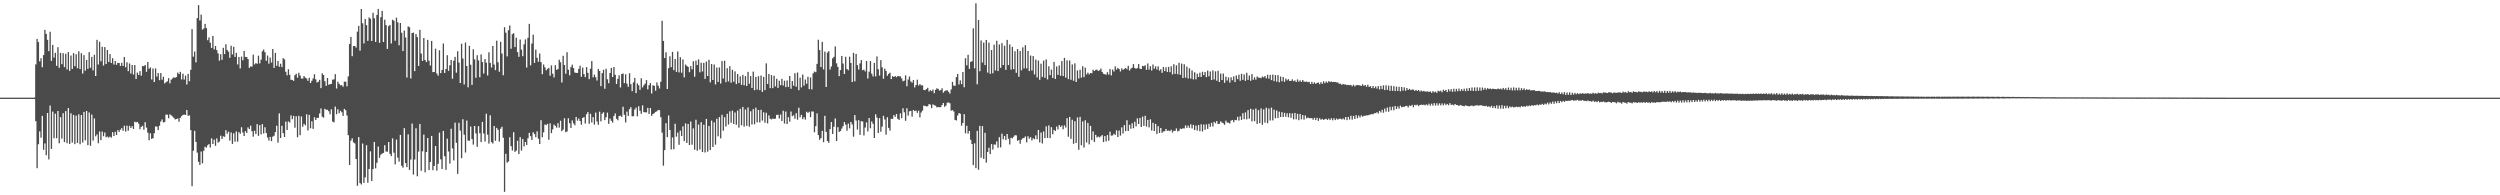 <?xml version="1.0" encoding="UTF-8"?>
<svg xmlns="http://www.w3.org/2000/svg" width="1920" height="150">
  <path d="M0 75.000h1v1.000H0zM1 75.000h1v1.000H1zM2 75.000h1v1.000H2zM3 75.000h1v1.000H3zM4 75.000h1v1.000H4zM5 75.000h1v1.000H5zM6 75.000h1v1.000H6zM7 75.000h1v1.000H7zM8 75.000h1v1.000H8zM9 75.000h1v1.000H9zM10 75.000h1v1.000H10zM11 75.000h1v1.000H11zM12 75.000h1v1.000H12zM13 75.000h1v1.000H13zM14 75.000h1v1.000H14zM15 75.000h1v1.000H15zM16 75.000h1v1.000H16zM17 75.000h1v1.000H17zM18 75.000h1v1.000H18zM19 75.000h1v1.000H19zM20 75.000h1v1.000H20zM21 75.000h1v1.000H21zM22 75.000h1v1.000H22zM23 75.000h1v1.000H23zM24 75.000h1v1.000H24zM25 75.000h1v1.000H25zM26 74.930h1v1.079H26zM27 49.465h1v43.593H27zM28 29.883h1v99.277H28zM29 32.373h1v78.425H29zM30 47.087h1v53.778H30zM31 44.762h1v60.978H31zM32 51.634h1v37.377H32zM33 42.304h1v72.726H33zM34 22.928h1v87.269H34zM35 26.070h1v93.183H35zM36 30.564h1v56.239H36zM37 39.270h1v83.160H37zM38 24.387h1v56.652H38zM39 46.725h1v67.633H39zM40 34.469h1v51.218H40zM41 44.234h1v61.947H41zM42 40.528h1v46.801H42zM43 50.524h1v55.591H43zM44 36.259h1v48.975H44zM45 52.058h1v57.954H45zM46 40.653h1v49.319H46zM47 49.292h1v57.192H47zM48 40.843h1v46.091H48zM49 51.504h1v57.645H49zM50 41.267h1v44.014H50zM51 53.286h1v56.675H51zM52 39.977h1v43.013H52zM53 54.483h1v56.045H53zM54 42.661h1v44.304H54zM55 52.964h1v56.576H55zM56 40.808h1v47.480H56zM57 50.862h1v59.844H57zM58 41.692h1v47.156H58zM59 52.398h1v57.380H59zM60 39.434h1v48.370H60zM61 53.064h1v57.742H61zM62 40.858h1v47.530H62zM63 56.501h1v52.947H63zM64 42.327h1v43.636H64zM65 54.266h1v53.550H65zM66 46.005h1v39.264H66zM67 52.867h1v58.620H67zM68 40.027h1v46.350H68zM69 52.061h1v59.917H69zM70 43.651h1v44.335H70zM71 54.083h1v53.902H71zM72 42.022h1v48.924H72zM73 58.360h1v46.356H73zM74 30.574h1v72.653H74zM75 49.569h1v60.432H75zM76 32.041h1v69.003H76zM77 47.037h1v60.624H77zM78 35.945h1v65.126H78zM79 50.340h1v54.326H79zM80 36.167h1v65.639H80zM81 49.171h1v56.235H81zM82 38.381h1v66.521H82zM83 47.557h1v58.175H83zM84 41.591h1v63.299H84zM85 48.398h1v57.299H85zM86 44.676h1v56.868H86zM87 49.536h1v54.985H87zM88 46.833h1v54.411H88zM89 49.742h1v53.934H89zM90 48.217h1v51.709H90zM91 48.386h1v52.866H91zM92 50.616h1v48.980H92zM93 48.196h1v50.203H93zM94 50.701h1v49.743H94zM95 43.774h1v52.822H95zM96 51.667h1v49.372H96zM97 47.834h1v48.653H97zM98 54.619h1v45.785H98zM99 48.731h1v47.935H99zM100 56.500h1v41.792H100zM101 49.937h1v47.007H101zM102 57.261h1v41.757H102zM103 49.904h1v43.577H103zM104 60.683h1v33.383H104zM105 55.745h1v37.837H105zM106 57.535h1v37.454H106zM107 54.569h1v44.721H107zM108 58.092h1v39.359H108zM109 50.725h1v45.910H109zM110 50.793h1v48.860H110zM111 49.863h1v44.000H111zM112 55.139h1v42.848H112zM113 47.624h1v54.242H113zM114 52.847h1v54.942H114zM115 51.791h1v50.593H115zM116 61.025h1v45.666H116zM117 52.646h1v53.478H117zM118 62.996h1v39.338H118zM119 52.538h1v44.576H119zM120 58.805h1v38.401H120zM121 56.073h1v43.876H121zM122 61.590h1v34.960H122zM123 56.091h1v37.263H123zM124 61.201h1v30.563H124zM125 58.947h1v35.085H125zM126 64.039h1v29.690H126zM127 63.111h1v24.880H127zM128 62.456h1v25.640H128zM129 59.984h1v30.851H129zM130 64.012h1v23.779H130zM131 61.191h1v27.444H131zM132 60.205h1v29.261H132zM133 59.403h1v31.047H133zM134 59.691h1v32.035H134zM135 59.170h1v32.235H135zM136 55.744h1v35.252H136zM137 56.883h1v36.618H137zM138 55.151h1v35.362H138zM139 60.985h1v28.255H139zM140 56.592h1v31.664H140zM141 61.075h1v26.915H141zM142 58.066h1v30.209H142zM143 64.919h1v19.610H143zM144 56.749h1v32.204H144zM145 62.338h1v26.220H145zM146 53.584h1v46.374H146zM147 22.387h1v120.633H147zM148 43.546h1v72.213H148zM149 39.553h1v60.900H149zM150 47.934h1v61.076H150zM151 13.892h1v103.295H151zM152 3.941h1v120.313H152zM153 15.706h1v110.970H153zM154 11.189h1v105.175H154zM155 22.764h1v102.661H155zM156 21.924h1v93.838H156zM157 18.346h1v94.343H157zM158 21.589h1v91.816H158zM159 30.867h1v80.756H159zM160 28.761h1v81.906H160zM161 32.778h1v80.553H161zM162 36.794h1v69.448H162zM163 27.612h1v82.967H163zM164 37.956h1v69.259H164zM165 35.315h1v76.670H165zM166 38.436h1v67.844H166zM167 41.021h1v68.539H167zM168 46.583h1v62.128H168zM169 41.606h1v62.609H169zM170 45.932h1v60.854H170zM171 36.712h1v68.016H171zM172 41.500h1v63.583H172zM173 33.993h1v65.981H173zM174 38.353h1v64.326H174zM175 39.629h1v61.491H175zM176 44.415h1v63.560H176zM177 35.101h1v66.559H177zM178 41.809h1v68.743H178zM179 35.943h1v66.459H179zM180 43.670h1v65.150H180zM181 40.619h1v60.338H181zM182 49.534h1v59.251H182zM183 43.701h1v57.728H183zM184 52.580h1v50.117H184zM185 43.459h1v54.266H185zM186 46.289h1v55.521H186zM187 39.115h1v65.342H187zM188 43.695h1v57.030H188zM189 43.835h1v58.251H189zM190 45.360h1v52.493H190zM191 52.131h1v46.983H191zM192 51.002h1v45.521H192zM193 51.187h1v49.639H193zM194 41.989h1v62.952H194zM195 49.467h1v50.940H195zM196 48.490h1v54.420H196zM197 49.020h1v46.291H197zM198 42.759h1v61.611H198zM199 48.701h1v47.406H199zM200 45.800h1v57.416H200zM201 39.357h1v55.969H201zM202 38.020h1v64.459H202zM203 40.088h1v57.661H203zM204 46.690h1v55.501H204zM205 42.662h1v62.907H205zM206 48.884h1v59.028H206zM207 44.192h1v60.902H207zM208 48.005h1v60.452H208zM209 37.607h1v67.338H209zM210 52.192h1v52.066H210zM211 40.586h1v60.862H211zM212 50.474h1v46.079H212zM213 46.836h1v62.732H213zM214 51.266h1v35.824H214zM215 48.955h1v57.017H215zM216 51.520h1v45.104H216zM217 44.649h1v57.587H217zM218 45.614h1v59.623H218zM219 55.134h1v38.235H219zM220 57.837h1v42.061H220zM221 53.156h1v40.094H221zM222 57.467h1v36.619H222zM223 61.294h1v27.319H223zM224 61.404h1v30.133H224zM225 62.120h1v26.908H225zM226 57.816h1v40.263H226zM227 56.608h1v32.695H227zM228 59.703h1v45.728H228zM229 55.878h1v33.080H229zM230 58.021h1v45.838H230zM231 60.299h1v29.216H231zM232 60.296h1v37.013H232zM233 58.364h1v36.704H233zM234 59.672h1v36.586H234zM235 60.242h1v27.585H235zM236 62.071h1v38.146H236zM237 59.722h1v28.516H237zM238 63.751h1v34.782H238zM239 62.026h1v31.095H239zM240 60.245h1v38.746H240zM241 57.046h1v33.040H241zM242 60.929h1v31.250H242zM243 63.335h1v27.234H243zM244 62.793h1v27.659H244zM245 61.343h1v25.780H245zM246 67.687h1v15.688H246zM247 56.314h1v33.357H247zM248 57.600h1v32.709H248zM249 62.369h1v21.209H249zM250 65.950h1v18.371H250zM251 59.892h1v24.457H251zM252 65.148h1v20.321H252zM253 64.559h1v23.247H253zM254 64.434h1v19.538H254zM255 61.169h1v32.240H255zM256 60.951h1v33.003H256zM257 56.942h1v24.902H257zM258 67.971h1v19.776H258zM259 62.741h1v21.175H259zM260 64.383h1v22.568H260zM261 65.511h1v19.597H261zM262 65.403h1v20.793H262zM263 66.607h1v22.441H263zM264 62.664h1v20.967H264zM265 62.708h1v21.953H265zM266 66.279h1v22.474H266zM267 58.671h1v45.160H267zM268 33.760h1v92.983H268zM269 28.366h1v79.640H269zM270 43.161h1v63.056H270zM271 35.380h1v73.991H271zM272 35.304h1v74.807H272zM273 36.546h1v85.579H273zM274 24.341h1v118.375H274zM275 19.866h1v85.390H275zM276 38.904h1v101.727H276zM277 6.895h1v134.760H277zM278 17.872h1v92.358H278zM279 33.350h1v107.155H279zM280 14.534h1v121.638H280zM281 19.322h1v92.174H281zM282 31.397h1v108.957H282zM283 13.362h1v116.452H283zM284 14.410h1v101.820H284zM285 31.467h1v107.570H285zM286 9.821h1v120.092H286zM287 14.009h1v95.008H287zM288 32.228h1v97.032H288zM289 11.468h1v113.512H289zM290 6.785h1v105.778H290zM291 32.912h1v88.282H291zM292 13.227h1v105.558H292zM293 8.340h1v109.633H293zM294 32.274h1v85.202H294zM295 15.088h1v96.401H295zM296 19.303h1v97.056H296zM297 37.602h1v78.904H297zM298 20.114h1v88.919H298zM299 19.114h1v99.032H299zM300 33.387h1v86.503H300zM301 15.149h1v91.142H301zM302 15.857h1v101.376H302zM303 31.265h1v94.956H303zM304 13.553h1v93.679H304zM305 17.169h1v103.867H305zM306 34.773h1v89.321H306zM307 17.663h1v85.929H307zM308 25.162h1v102.140H308zM309 39.230h1v89.520H309zM310 23.497h1v74.907H310zM311 28.778h1v96.461H311zM312 59.571h1v68.762H312zM313 20.294h1v82.872H313zM314 20.897h1v109.604H314zM315 60.281h1v62.284H315zM316 25.344h1v69.514H316zM317 25.061h1v109.002H317zM318 54.626h1v67.892H318zM319 26.175h1v72.325H319zM320 28.534h1v106.822H320zM321 50.628h1v65.795H321zM322 22.864h1v72.321H322zM323 41.097h1v90.089H323zM324 46.820h1v69.426H324zM325 29.203h1v74.187H325zM326 46.070h1v86.270H326zM327 47.670h1v69.136H327zM328 30.597h1v75.373H328zM329 46.579h1v84.009H329zM330 50.288h1v74.131H330zM331 31.419h1v72.963H331zM332 55.401h1v75.313H332zM333 55.264h1v72.178H333zM334 37.358h1v74.758H334zM335 56.411h1v74.617H335zM336 58.096h1v67.681H336zM337 38.625h1v63.249H337zM338 56.154h1v66.200H338zM339 53.701h1v76.093H339zM340 33.416h1v67.135H340zM341 56.014h1v63.933H341zM342 52.981h1v77.420H342zM343 42.383h1v64.096H343zM344 54.442h1v61.863H344zM345 50.200h1v75.469H345zM346 46.086h1v52.768H346zM347 60.487h1v53.464H347zM348 46.648h1v76.531H348zM349 43.686h1v50.534H349zM350 55.831h1v53.855H350zM351 39.370h1v94.151H351zM352 48.059h1v46.268H352zM353 63.751h1v36.540H353zM354 33.575h1v87.926H354zM355 45.019h1v46.562H355zM356 64.866h1v38.600H356zM357 32.665h1v84.502H357zM358 50.678h1v41.909H358zM359 67.062h1v40.848H359zM360 35.201h1v72.878H360zM361 49.705h1v47.474H361zM362 65.207h1v41.614H362zM363 37.817h1v73.248H363zM364 45.579h1v51.194H364zM365 59.695h1v42.731H365zM366 42.370h1v70.393H366zM367 46.405h1v50.471H367zM368 59.331h1v42.957H368zM369 41.761h1v67.409H369zM370 47.688h1v45.906H370zM371 56.462h1v46.067H371zM372 45.351h1v63.361H372zM373 48.136h1v39.199H373zM374 57.977h1v45.461H374zM375 40.121h1v70.173H375zM376 48.347h1v40.205H376zM377 51.839h1v57.313H377zM378 35.347h1v74.884H378zM379 49.539h1v47.210H379zM380 53.883h1v54.267H380zM381 31.252h1v66.955H381zM382 47.807h1v51.878H382zM383 55.111h1v53.618H383zM384 32.058h1v66.788H384zM385 41.100h1v56.303H385zM386 57.815h1v47.954H386zM387 20.892h1v126.426H387zM388 25.092h1v93.018H388zM389 43.294h1v81.630H389zM390 23.205h1v100.817H390zM391 19.534h1v85.879H391zM392 37.448h1v74.840H392zM393 26.242h1v89.382H393zM394 25.475h1v76.038H394zM395 36.131h1v80.503H395zM396 28.979h1v86.725H396zM397 40.039h1v68.083H397zM398 43.607h1v74.728H398zM399 30.351h1v74.951H399zM400 38.163h1v77.480H400zM401 43.151h1v63.632H401zM402 34.071h1v78.430H402zM403 30.256h1v78.733H403zM404 51.885h1v59.428H404zM405 29.030h1v77.138H405zM406 18.307h1v83.726H406zM407 50.191h1v54.418H407zM408 33.449h1v74.023H408zM409 26.635h1v74.962H409zM410 48.324h1v54.626H410zM411 38.113h1v67.253H411zM412 44.410h1v56.445H412zM413 47.413h1v59.102H413zM414 41.048h1v69.538H414zM415 47.725h1v44.599H415zM416 57.009h1v48.434H416zM417 49.532h1v52.083H417zM418 51.669h1v43.975H418zM419 54.031h1v42.059H419zM420 52.896h1v42.213H420zM421 52.129h1v55.176H421zM422 58.165h1v36.593H422zM423 50.225h1v51.999H423zM424 56.585h1v42.803H424zM425 59.425h1v36.292H425zM426 50.064h1v46.599H426zM427 53.608h1v44.465H427zM428 53.097h1v41.506H428zM429 45.852h1v52.146H429zM430 47.802h1v44.912H430zM431 63.330h1v37.453H431zM432 42.856h1v56.677H432zM433 49.916h1v40.910H433zM434 56.650h1v44.899H434zM435 40.091h1v60.855H435zM436 53.494h1v37.359H436zM437 57.845h1v36.830H437zM438 51.574h1v46.659H438zM439 49.675h1v42.777H439zM440 52.254h1v42.518H440zM441 55.710h1v40.514H441zM442 56.018h1v33.852H442zM443 55.942h1v36.701H443zM444 52.911h1v38.112H444zM445 50.432h1v42.496H445zM446 58.909h1v36.906H446zM447 51.934h1v38.622H447zM448 56.959h1v33.022H448zM449 59.237h1v35.637H449zM450 51.551h1v36.196H450zM451 55.889h1v30.163H451zM452 60.786h1v34.281H452zM453 52.753h1v34.668H453zM454 46.902h1v47.206H454zM455 59.404h1v30.585H455zM456 57.301h1v38.398H456zM457 59.308h1v27.171H457zM458 61.876h1v31.397H458zM459 52.947h1v42.883H459zM460 54.539h1v31.208H460zM461 66.150h1v27.054H461zM462 56.162h1v31.117H462zM463 53.539h1v32.679H463zM464 68.130h1v24.130H464zM465 52.859h1v37.216H465zM466 60.857h1v25.633H466zM467 63.890h1v31.228H467zM468 56.082h1v34.973H468zM469 52.182h1v40.569H469zM470 59.160h1v34.933H470zM471 51.493h1v37.637H471zM472 57.465h1v29.700H472zM473 64.495h1v26.723H473zM474 60.501h1v31.882H474zM475 57.779h1v31.346H475zM476 67.195h1v21.647H476zM477 56.867h1v32.872H477zM478 56.422h1v25.541H478zM479 63.834h1v24.325H479zM480 57.061h1v36.983H480zM481 64.213h1v21.514H481zM482 66.657h1v22.358H482zM483 56.248h1v27.617H483zM484 64.682h1v17.654H484zM485 69.986h1v19.339H485zM486 63.278h1v25.953H486zM487 59.831h1v24.310H487zM488 71.467h1v11.148H488zM489 64.042h1v25.302H489zM490 65.495h1v16.090H490zM491 69.012h1v16.029H491zM492 60.132h1v27.266H492zM493 67.129h1v13.811H493zM494 65.479h1v20.650H494zM495 64.199h1v22.067H495zM496 61.472h1v24.849H496zM497 68.678h1v14.150H497zM498 65.428h1v22.146H498zM499 63.809h1v19.188H499zM500 71.764h1v17.242H500zM501 65.498h1v22.048H501zM502 65.880h1v21.011H502zM503 69.687h1v16.220H503zM504 63.347h1v22.092H504zM505 65.782h1v18.711H505zM506 67.945h1v16.691H506zM507 62.794h1v27.201H507zM508 15.932h1v85.922H508zM509 31.431h1v95.792H509zM510 44.551h1v70.756H510zM511 40.142h1v54.461H511zM512 68.364h1v36.961H512zM513 52.402h1v36.255H513zM514 43.279h1v56.578H514zM515 51.618h1v63.159H515zM516 39.851h1v65.714H516zM517 53.846h1v60.791H517zM518 45.330h1v49.694H518zM519 55.198h1v49.759H519zM520 39.512h1v62.346H520zM521 55.625h1v55.583H521zM522 43.951h1v56.329H522zM523 55.837h1v48.662H523zM524 45.681h1v51.353H524zM525 59.386h1v49.014H525zM526 49.582h1v45.171H526zM527 50.606h1v59.182H527zM528 51.360h1v43.842H528zM529 55.460h1v55.942H529zM530 50.800h1v42.536H530zM531 53.290h1v57.825H531zM532 47.008h1v51.589H532zM533 58.912h1v56.043H533zM534 46.550h1v45.381H534zM535 49.955h1v65.831H535zM536 45.557h1v50.065H536zM537 55.576h1v59.200H537zM538 48.180h1v45.609H538zM539 54.895h1v61.869H539zM540 48.304h1v47.424H540zM541 60.554h1v56.514H541zM542 47.283h1v44.048H542zM543 58.372h1v58.108H543zM544 45.922h1v50.854H544zM545 63.265h1v51.965H545zM546 49.194h1v43.425H546zM547 61.429h1v51.470H547zM548 49.556h1v44.380H548zM549 64.879h1v46.218H549zM550 51.859h1v39.382H550zM551 62.907h1v41.799H551zM552 51.784h1v38.181H552zM553 64.177h1v42.111H553zM554 46.887h1v41.280H554zM555 60.304h1v40.094H555zM556 46.628h1v43.450H556zM557 63.140h1v34.042H557zM558 52.377h1v35.015H558zM559 62.524h1v33.130H559zM560 50.863h1v34.651H560zM561 63.554h1v30.682H561zM562 53.585h1v31.422H562zM563 62.749h1v32.500H563zM564 54.800h1v31.592H564zM565 64.573h1v31.200H565zM566 56.819h1v28.127H566zM567 63.852h1v34.203H567zM568 58.647h1v24.921H568zM569 65.167h1v31.065H569zM570 57.481h1v24.659H570zM571 65.496h1v31.809H571zM572 58.491h1v25.628H572zM573 66.036h1v30.629H573zM574 55.181h1v27.364H574zM575 64.318h1v32.981H575zM576 58.413h1v27.053H576zM577 67.594h1v28.054H577zM578 54.973h1v28.819H578zM579 69.269h1v26.189H579zM580 59.017h1v23.674H580zM581 68.792h1v25.203H581zM582 58.497h1v25.971H582zM583 69.208h1v24.812H583zM584 58.025h1v26.326H584zM585 70.613h1v21.993H585zM586 59.109h1v27.177H586zM587 69.213h1v25.066H587zM588 48.661h1v37.901H588zM589 64.457h1v30.332H589zM590 56.849h1v31.766H590zM591 67.698h1v23.522H591zM592 57.702h1v34.001H592zM593 67.664h1v23.371H593zM594 58.177h1v33.163H594zM595 66.337h1v24.770H595zM596 60.527h1v27.741H596zM597 67.527h1v20.515H597zM598 61.987h1v29.017H598zM599 65.452h1v22.488H599zM600 60.504h1v32.457H600zM601 65.680h1v19.379H601zM602 61.954h1v32.899H602zM603 66.925h1v18.724H603zM604 61.807h1v33.486H604zM605 66.769h1v23.247H605zM606 58.374h1v35.053H606zM607 68.176h1v17.486H607zM608 62.143h1v27.097H608zM609 65.857h1v22.668H609zM610 56.228h1v34.969H610zM611 66.593h1v20.362H611zM612 55.681h1v36.240H612zM613 69.291h1v13.426H613zM614 59.695h1v30.389H614zM615 67.146h1v21.055H615zM616 57.216h1v34.342H616zM617 65.725h1v24.253H617zM618 61.077h1v30.760H618zM619 64.302h1v21.499H619zM620 58.976h1v27.747H620zM621 68.437h1v17.380H621zM622 59.450h1v30.555H622zM623 68.656h1v16.964H623zM624 56.371h1v29.303H624zM625 54.931h1v46.639H625zM626 55.447h1v41.453H626zM627 49.065h1v38.000H627zM628 30.512h1v73.255H628zM629 38.458h1v68.905H629zM630 51.506h1v54.583H630zM631 32.149h1v68.428H631zM632 53.319h1v55.906H632zM633 39.647h1v49.313H633zM634 66.825h1v34.479H634zM635 40.394h1v67.899H635zM636 39.277h1v70.376H636zM637 53.381h1v45.776H637zM638 51.020h1v42.701H638zM639 44.789h1v58.071H639zM640 43.600h1v53.746H640zM641 35.612h1v55.369H641zM642 48.615h1v59.738H642zM643 51.338h1v46.320H643zM644 58.492h1v42.825H644zM645 53.800h1v46.847H645zM646 42.969h1v55.804H646zM647 48.820h1v48.114H647zM648 56.809h1v37.003H648zM649 43.643h1v52.102H649zM650 52.972h1v47.393H650zM651 53.956h1v40.968H651zM652 43.529h1v55.032H652zM653 48.335h1v45.355H653zM654 62.966h1v32.646H654zM655 40.572h1v64.380H655zM656 62.463h1v25.932H656zM657 41.418h1v51.154H657zM658 50.007h1v49.493H658zM659 53.425h1v38.904H659zM660 48.683h1v54.900H660zM661 46.154h1v46.943H661zM662 53.909h1v39.424H662zM663 53.462h1v50.561H663zM664 54.814h1v43.145H664zM665 46.804h1v47.174H665zM666 60.332h1v40.606H666zM667 55.023h1v35.642H667zM668 46.915h1v51.616H668zM669 56.553h1v36.746H669zM670 58.734h1v36.313H670zM671 48.346h1v57.617H671zM672 58.682h1v29.103H672zM673 43.348h1v47.006H673zM674 53.151h1v49.058H674zM675 58.050h1v32.667H675zM676 46.161h1v54.986H676zM677 51.693h1v45.531H677zM678 60.451h1v28.493H678zM679 52.725h1v38.998H679zM680 54.419h1v49.023H680zM681 58.226h1v31.826H681zM682 56.714h1v41.503H682zM683 55.795h1v44.541H683zM684 60.721h1v30.483H684zM685 58.495h1v32.838H685zM686 59.140h1v29.291H686zM687 58.344h1v31.361H687zM688 59.285h1v28.335H688zM689 58.299h1v32.872H689zM690 58.647h1v33.449H690zM691 58.640h1v28.471H691zM692 60.197h1v30.599H692zM693 62.434h1v20.691H693zM694 61.883h1v24.324H694zM695 57.868h1v34.921H695zM696 66.236h1v16.897H696zM697 61.096h1v27.689H697zM698 58.736h1v26.746H698zM699 62.504h1v22.658H699zM700 63.489h1v26.106H700zM701 61.482h1v23.031H701zM702 67.109h1v18.248H702zM703 65.264h1v19.619H703zM704 61.210h1v25.474H704zM705 65.696h1v19.296H705zM706 64.603h1v25.489H706zM707 65.570h1v20.848H707zM708 65.513h1v19.442H708zM709 69.074h1v12.037H709zM710 69.219h1v12.154H710zM711 68.415h1v13.337H711zM712 67.439h1v14.173H712zM713 70.277h1v9.625H713zM714 69.205h1v11.172H714zM715 69.991h1v13.077H715zM716 68.761h1v11.367H716zM717 71.575h1v9.264H717zM718 68.969h1v12.161H718zM719 67.863h1v14.581H719zM720 68.260h1v13.901H720zM721 69.597h1v12.782H721zM722 69.188h1v13.083H722zM723 67.774h1v12.850H723zM724 71.183h1v7.910H724zM725 70.061h1v11.946H725zM726 69.486h1v11.625H726zM727 69.335h1v9.551H727zM728 70.419h1v8.202H728zM729 71.889h1v7.430H729zM730 68.665h1v16.345H730zM731 62.868h1v21.697H731zM732 65.749h1v19.876H732zM733 65.895h1v26.198H733zM734 59.247h1v33.286H734zM735 56.760h1v31.930H735zM736 64.849h1v21.918H736zM737 61.680h1v25.742H737zM738 64.581h1v31.948H738zM739 55.283h1v39.183H739zM740 67.038h1v20.599H740zM741 44.675h1v57.708H741zM742 50.174h1v46.415H742zM743 42.062h1v60.553H743zM744 52.897h1v47.713H744zM745 47.503h1v59.871H745zM746 47.046h1v63.620H746zM747 21.767h1v105.051H747zM748 52.470h1v57.616H748zM749 2.575h1v126.561H749zM750 64.746h1v35.776H750zM751 15.399h1v114.966H751zM752 54.754h1v41.902H752zM753 31.055h1v90.071H753zM754 48.013h1v48.861H754zM755 32.728h1v89.289H755zM756 49.984h1v51.987H756zM757 30.644h1v94.237H757zM758 55.778h1v60.960H758zM759 32.791h1v80.661H759zM760 56.657h1v61.718H760zM761 38.406h1v72.267H761zM762 56.256h1v58.584H762zM763 34.322h1v76.645H763zM764 54.072h1v57.030H764zM765 31.280h1v77.296H765zM766 54.565h1v58.899H766zM767 34.160h1v71.207H767zM768 52.078h1v61.128H768zM769 33.149h1v69.528H769zM770 49.905h1v57.111H770zM771 35.099h1v69.376H771zM772 53.646h1v53.922H772zM773 30.600h1v72.320H773zM774 50.039h1v56.494H774zM775 34.074h1v76.877H775zM776 53.446h1v52.388H776zM777 35.997h1v70.311H777zM778 53.079h1v51.934H778zM779 39.340h1v64.507H779zM780 55.933h1v48.040H780zM781 37.681h1v70.459H781zM782 58.997h1v48.591H782zM783 39.152h1v71.211H783zM784 53.974h1v53.277H784zM785 36.361h1v69.888H785zM786 52.512h1v53.392H786zM787 34.680h1v70.056H787zM788 52.550h1v56.839H788zM789 39.134h1v65.520H789zM790 54.572h1v51.948H790zM791 42.672h1v62.623H791zM792 54.152h1v53.750H792zM793 43.072h1v63.148H793zM794 57.153h1v49.816H794zM795 45.774h1v58.175H795zM796 59.487h1v47.453H796zM797 46.485h1v53.373H797zM798 61.286h1v48.008H798zM799 48.905h1v52.903H799zM800 59.088h1v51.075H800zM801 46.565h1v54.424H801zM802 59.759h1v46.310H802zM803 45.618h1v51.382H803zM804 60.960h1v44.976H804zM805 50.901h1v45.415H805zM806 57.680h1v48.407H806zM807 53.450h1v44.218H807zM808 59.837h1v43.272H808zM809 47.577h1v52.146H809zM810 60.616h1v40.027H810zM811 51.036h1v46.119H811zM812 57.516h1v41.845H812zM813 50.245h1v45.770H813zM814 58.169h1v39.332H814zM815 46.912h1v49.558H815zM816 58.415h1v40.873H816zM817 44.430h1v51.888H817zM818 59.598h1v38.323H818zM819 46.358h1v44.422H819zM820 60.788h1v44.225H820zM821 46.483h1v43.328H821zM822 61.301h1v45.286H822zM823 49.448h1v42.509H823zM824 62.011h1v48.429H824zM825 48.653h1v44.432H825zM826 62.999h1v46.842H826zM827 54.061h1v36.170H827zM828 60.317h1v54.677H828zM829 53.501h1v36.260H829zM830 59.654h1v51.914H830zM831 50.912h1v42.354H831zM832 59.259h1v54.101H832zM833 51.968h1v40.388H833zM834 57.117h1v52.289H834zM835 55.747h1v38.672H835zM836 57.113h1v53.803H836zM837 56.088h1v40.554H837zM838 56.275h1v51.323H838zM839 53.528h1v47.377H839zM840 54.547h1v54.459H840zM841 53.667h1v49.927H841zM842 53.450h1v52.062H842zM843 54.455h1v50.393H843zM844 53.941h1v51.572H844zM845 52.624h1v52.099H845zM846 55.250h1v48.492H846zM847 56.674h1v52.412H847zM848 56.982h1v47.517H848zM849 57.400h1v51.250H849zM850 55.456h1v48.285H850zM851 57.276h1v50.810H851zM852 53.066h1v48.045H852zM853 57.893h1v46.312H853zM854 53.421h1v50.626H854zM855 54.954h1v47.698H855zM856 51.007h1v52.640H856zM857 53.433h1v46.644H857zM858 52.106h1v53.104H858zM859 53.063h1v47.209H859zM860 54.882h1v49.254H860zM861 52.423h1v45.430H861zM862 53.703h1v48.864H862zM863 52.815h1v43.298H863zM864 52.162h1v48.487H864zM865 53.214h1v39.156H865zM866 50.560h1v50.048H866zM867 54.171h1v41.668H867zM868 52.727h1v46.150H868zM869 51.970h1v42.707H869zM870 49.197h1v49.300H870zM871 52.162h1v41.340H871zM872 52.867h1v44.160H872zM873 52.156h1v38.717H873zM874 49.203h1v46.105H874zM875 52.754h1v37.809H875zM876 52.984h1v44.573H876zM877 50.568h1v39.050H877zM878 50.948h1v45.743H878zM879 50.114h1v38.839H879zM880 53.674h1v43.553H880zM881 48.715h1v43.376H881zM882 53.435h1v44.427H882zM883 50.855h1v40.802H883zM884 54.176h1v46.067H884zM885 49.536h1v44.755H885zM886 52.777h1v47.840H886zM887 50.918h1v44.241H887zM888 53.324h1v49.525H888zM889 50.956h1v45.909H889zM890 54.273h1v47.819H890zM891 53.167h1v45.145H891zM892 55.918h1v46.070H892zM893 51.462h1v49.524H893zM894 54.573h1v46.170H894zM895 51.650h1v47.374H895zM896 55.234h1v45.254H896zM897 51.378h1v48.933H897zM898 55.447h1v45.303H898zM899 50.924h1v48.721H899zM900 57.138h1v44.660H900zM901 49.299h1v51.114H901zM902 56.744h1v43.801H902zM903 50.191h1v48.438H903zM904 56.983h1v43.999H904zM905 48.250h1v52.171H905zM906 57.422h1v41.349H906zM907 48.832h1v50.220H907zM908 59.899h1v38.605H908zM909 49.361h1v49.297H909zM910 59.653h1v36.676H910zM911 51.095h1v47.087H911zM912 60.270h1v36.166H912zM913 52.437h1v45.717H913zM914 60.391h1v35.074H914zM915 54.049h1v44.568H915zM916 60.999h1v34.900H916zM917 55.524h1v44.387H917zM918 60.931h1v35.511H918zM919 56.596h1v43.721H919zM920 59.133h1v36.908H920zM921 55.834h1v44.934H921zM922 59.138h1v36.289H922zM923 55.067h1v45.949H923zM924 57.689h1v37.956H924zM925 55.243h1v44.431H925zM926 59.237h1v36.276H926zM927 54.164h1v44.789H927zM928 58.629h1v36.456H928zM929 54.874h1v42.523H929zM930 61.444h1v32.888H930zM931 54.060h1v43.061H931zM932 61.023h1v32.511H932zM933 54.793h1v39.868H933zM934 62.005h1v30.907H934zM935 54.329h1v40.974H935zM936 62.980h1v32.101H936zM937 56.472h1v36.741H937zM938 61.447h1v32.682H938zM939 56.493h1v38.221H939zM940 63.604h1v32.221H940zM941 58.845h1v33.803H941zM942 61.861h1v32.296H942zM943 59.457h1v34.758H943zM944 63.421h1v31.459H944zM945 59.392h1v33.237H945zM946 61.659h1v30.434H946zM947 58.696h1v35.178H947zM948 63.040h1v29.034H948zM949 57.955h1v34.428H949zM950 60.793h1v28.968H950zM951 57.396h1v35.217H951zM952 62.041h1v27.322H952zM953 56.696h1v35.419H953zM954 61.363h1v25.593H954zM955 57.122h1v34.373H955zM956 62.110h1v24.199H956zM957 55.912h1v35.714H957zM958 61.333h1v23.261H958zM959 58.011h1v33.122H959zM960 61.993h1v21.558H960zM961 56.931h1v36.289H961zM962 61.287h1v22.843H962zM963 59.408h1v33.685H963zM964 61.164h1v22.206H964zM965 58.710h1v36.448H965zM966 59.610h1v24.976H966zM967 59.688h1v34.899H967zM968 60.076h1v23.160H968zM969 58.783h1v37.070H969zM970 59.416h1v24.604H970zM971 58.439h1v35.784H971zM972 60.158h1v22.577H972zM973 57.417h1v37.192H973zM974 60.424h1v22.903H974zM975 57.488h1v35.067H975zM976 61.528h1v21.118H976zM977 57.317h1v35.169H977zM978 62.310h1v21.897H978zM979 57.662h1v33.165H979zM980 62.739h1v22.099H980zM981 57.650h1v32.980H981zM982 63.179h1v22.575H982zM983 58.763h1v31.098H983zM984 62.394h1v23.772H984zM985 59.123h1v30.752H985zM986 62.804h1v23.844H986zM987 60.330h1v29.348H987zM988 61.695h1v25.269H988zM989 60.749h1v29.347H989zM990 62.161h1v24.783H990zM991 62.147h1v28.357H991zM992 60.925h1v26.165H992zM993 62.360h1v29.320H993zM994 61.749h1v24.998H994zM995 62.970h1v28.683H995zM996 60.997h1v26.395H996zM997 62.711h1v29.613H997zM998 61.711h1v25.769H998zM999 62.883h1v28.764H999zM1000 61.445h1v26.919H1000zM1001 62.648h1v29.273H1001zM1002 62.815h1v25.876H1002zM1003 62.642h1v28.291H1003zM1004 63.088h1v27.141H1004zM1005 62.853h1v27.915H1005zM1006 64.494h1v26.282H1006zM1007 62.857h1v27.813H1007zM1008 64.407h1v27.570H1008zM1009 63.218h1v27.320H1009zM1010 64.392h1v27.810H1010zM1011 63.694h1v26.763H1011zM1012 63.342h1v29.481H1012zM1013 64.674h1v26.132H1013zM1014 63.152h1v28.873H1014zM1015 64.404h1v26.883H1015zM1016 62.475h1v29.615H1016zM1017 63.913h1v27.658H1017zM1018 62.549h1v28.708H1018zM1019 63.518h1v28.568H1019zM1020 62.326h1v28.763H1020zM1021 63.050h1v29.185H1021zM1022 62.575h1v28.259H1022zM1023 63.092h1v29.347H1023zM1024 62.854h1v27.952H1024zM1025 62.997h1v29.273H1025zM1026 63.303h1v27.711H1026zM1027 63.353h1v28.564H1027zM1028 64.361h1v26.837H1028zM1029 64.201h1v27.053H1029zM1030 65.125h1v26.649H1030zM1031 64.477h1v26.510H1031zM1032 64.882h1v26.982H1032zM1033 64.892h1v24.980H1033zM1034 65.391h1v26.878H1034zM1035 65.182h1v24.619H1035zM1036 65.448h1v26.354H1036zM1037 65.202h1v23.694H1037zM1038 66.232h1v25.640H1038zM1039 65.066h1v23.995H1039zM1040 66.375h1v24.992H1040zM1041 65.452h1v23.024H1041zM1042 65.344h1v25.428H1042zM1043 65.442h1v23.363H1043zM1044 65.578h1v24.696H1044zM1045 65.982h1v22.664H1045zM1046 64.760h1v24.873H1046zM1047 65.929h1v22.952H1047zM1048 65.271h1v23.689H1048zM1049 66.629h1v21.946H1049zM1050 65.047h1v23.585H1050zM1051 66.742h1v21.489H1051zM1052 66.084h1v21.852H1052zM1053 67.698h1v19.929H1053zM1054 66.043h1v21.769H1054zM1055 67.747h1v19.169H1055zM1056 66.385h1v20.553H1056zM1057 68.021h1v18.159H1057zM1058 66.120h1v21.074H1058zM1059 68.701h1v16.511H1059zM1060 65.954h1v20.407H1060zM1061 68.379h1v15.946H1061zM1062 65.539h1v21.029H1062zM1063 69.188h1v14.206H1063zM1064 65.530h1v20.176H1064zM1065 69.031h1v13.610H1065zM1066 65.754h1v20.081H1066zM1067 69.753h1v12.261H1067zM1068 65.857h1v18.807H1068zM1069 69.730h1v12.245H1069zM1070 66.148h1v18.568H1070zM1071 69.929h1v11.423H1071zM1072 66.517h1v17.261H1072zM1073 69.815h1v11.981H1073zM1074 66.651h1v16.826H1074zM1075 70.154h1v10.986H1075zM1076 66.801h1v15.618H1076zM1077 69.600h1v12.410H1077zM1078 67.062h1v14.977H1078zM1079 69.690h1v11.750H1079zM1080 67.602h1v13.635H1080zM1081 69.049h1v13.441H1081zM1082 68.218h1v12.799H1082zM1083 69.226h1v12.218H1083zM1084 68.762h1v11.796H1084zM1085 68.837h1v13.526H1085zM1086 69.763h1v10.772H1086zM1087 69.063h1v11.820H1087zM1088 69.850h1v10.540H1088zM1089 69.100h1v12.393H1089zM1090 70.251h1v10.382H1090zM1091 69.542h1v10.830H1091zM1092 70.182h1v10.393H1092zM1093 69.799h1v10.592H1093zM1094 70.322h1v10.597H1094zM1095 70.329h1v9.835H1095zM1096 70.129h1v10.795H1096zM1097 70.649h1v8.953H1097zM1098 70.140h1v11.007H1098zM1099 71.260h1v8.349H1099zM1100 70.003h1v11.168H1100zM1101 70.910h1v8.297H1101zM1102 70.274h1v10.784H1102zM1103 71.295h1v8.015H1103zM1104 69.634h1v11.420H1104zM1105 70.160h1v9.236H1105zM1106 69.610h1v11.361H1106zM1107 70.856h1v8.561H1107zM1108 68.880h1v12.034H1108zM1109 69.843h1v9.623H1109zM1110 69.035h1v11.693H1110zM1111 70.716h1v9.121H1111zM1112 68.492h1v12.354H1112zM1113 70.164h1v9.052H1113zM1114 68.469h1v12.098H1114zM1115 70.504h1v9.822H1115zM1116 68.159h1v12.779H1116zM1117 70.286h1v9.595H1117zM1118 68.190h1v12.452H1118zM1119 70.082h1v10.669H1119zM1120 68.016h1v13.413H1120zM1121 69.939h1v10.631H1121zM1122 68.436h1v12.632H1122zM1123 69.799h1v11.503H1123zM1124 68.121h1v13.515H1124zM1125 70.018h1v10.886H1125zM1126 67.822h1v13.440H1126zM1127 69.822h1v11.668H1127zM1128 67.543h1v14.142H1128zM1129 69.688h1v11.549H1129zM1130 67.175h1v13.882H1130zM1131 69.814h1v11.799H1131zM1132 67.153h1v14.042H1132zM1133 69.950h1v11.064H1133zM1134 67.080h1v13.763H1134zM1135 69.669h1v11.448H1135zM1136 67.167h1v13.785H1136zM1137 69.665h1v11.089H1137zM1138 67.229h1v14.035H1138zM1139 68.963h1v12.286H1139zM1140 67.489h1v14.110H1140zM1141 68.792h1v12.478H1141zM1142 67.682h1v14.363H1142zM1143 68.390h1v13.212H1143zM1144 67.953h1v14.468H1144zM1145 68.522h1v12.736H1145zM1146 68.092h1v14.833H1146zM1147 68.279h1v13.175H1147zM1148 68.380h1v14.726H1148zM1149 68.569h1v12.336H1149zM1150 67.944h1v15.572H1150zM1151 68.455h1v12.608H1151zM1152 68.057h1v15.332H1152zM1153 68.765h1v12.004H1153zM1154 67.537h1v15.983H1154zM1155 68.746h1v12.524H1155zM1156 67.686h1v15.433H1156zM1157 69.161h1v12.076H1157zM1158 67.225h1v15.925H1158zM1159 69.192h1v12.561H1159zM1160 67.381h1v15.115H1160zM1161 69.432h1v12.419H1161zM1162 67.107h1v15.398H1162zM1163 69.403h1v12.911H1163zM1164 67.408h1v14.535H1164zM1165 69.379h1v12.900H1165zM1166 67.273h1v14.698H1166zM1167 69.358h1v13.132H1167zM1168 67.751h1v13.725H1168zM1169 69.060h1v13.020H1169zM1170 67.860h1v13.655H1170zM1171 69.239h1v12.817H1171zM1172 68.442h1v12.709H1172zM1173 69.061h1v12.662H1173zM1174 68.641h1v12.349H1174zM1175 69.411h1v12.082H1175zM1176 69.311h1v11.379H1176zM1177 69.296h1v11.979H1177zM1178 69.270h1v11.474H1178zM1179 69.953h1v10.966H1179zM1180 69.820h1v10.441H1180zM1181 69.827h1v11.090H1181zM1182 69.769h1v10.481H1182zM1183 70.349h1v10.172H1183zM1184 70.198h1v9.537H1184zM1185 70.362h1v10.242H1185zM1186 70.129h1v9.421H1186zM1187 70.775h1v9.386H1187zM1188 70.580h1v8.280H1188zM1189 70.835h1v9.350H1189zM1190 70.680h1v7.982H1190zM1191 71.099h1v8.624H1191zM1192 71.085h1v6.942H1192zM1193 71.001h1v8.761H1193zM1194 71.438h1v6.512H1194zM1195 71.102h1v8.202H1195zM1196 71.824h1v5.709H1196zM1197 70.844h1v8.289H1197zM1198 72.257h1v5.333H1198zM1199 70.992h1v7.568H1199zM1200 72.389h1v5.078H1200zM1201 70.762h1v7.456H1201zM1202 72.840h1v4.505H1202zM1203 71.029h1v6.476H1203zM1204 72.733h1v4.666H1204zM1205 70.906h1v6.445H1205zM1206 72.963h1v4.266H1206zM1207 71.268h1v5.506H1207zM1208 72.608h1v4.711H1208zM1209 71.300h1v5.854H1209zM1210 72.371h1v4.801H1210zM1211 71.514h1v5.140H1211zM1212 72.298h1v5.056H1212zM1213 71.671h1v5.520H1213zM1214 71.959h1v5.291H1214zM1215 71.596h1v5.240H1215zM1216 72.000h1v5.486H1216zM1217 71.805h1v5.676H1217zM1218 71.850h1v5.807H1218zM1219 71.497h1v5.668H1219zM1220 72.027h1v5.695H1220zM1221 71.761h1v5.873H1221zM1222 71.992h1v6.197H1222zM1223 71.243h1v6.041H1223zM1224 71.940h1v6.286H1224zM1225 71.518h1v6.364H1225zM1226 72.038h1v6.451H1226zM1227 71.119h1v6.420H1227zM1228 71.548h1v7.074H1228zM1229 71.345h1v6.829H1229zM1230 71.804h1v6.589H1230zM1231 70.931h1v6.925H1231zM1232 71.123h1v7.440H1232zM1233 71.203h1v7.365H1233zM1234 71.464h1v6.984H1234zM1235 70.877h1v7.231H1235zM1236 70.901h1v7.478H1236zM1237 71.140h1v7.887H1237zM1238 71.605h1v6.678H1238zM1239 70.973h1v7.441H1239zM1240 71.222h1v7.397H1240zM1241 71.266h1v8.070H1241zM1242 71.069h1v7.082H1242zM1243 70.981h1v7.778H1243zM1244 70.955h1v7.835H1244zM1245 71.407h1v8.199H1245zM1246 70.372h1v7.942H1246zM1247 71.002h1v7.865H1247zM1248 70.615h1v8.295H1248zM1249 71.447h1v8.171H1249zM1250 70.069h1v8.246H1250zM1251 70.841h1v8.031H1251zM1252 70.551h1v8.301H1252zM1253 71.243h1v8.167H1253zM1254 70.040h1v8.428H1254zM1255 70.655h1v8.069H1255zM1256 70.568h1v8.130H1256zM1257 70.956h1v8.078H1257zM1258 70.129h1v8.373H1258zM1259 70.506h1v8.419H1259zM1260 70.556h1v8.056H1260zM1261 70.869h1v8.105H1261zM1262 70.195h1v8.110H1262zM1263 70.543h1v8.568H1263zM1264 70.374h1v7.983H1264zM1265 70.830h1v8.131H1265zM1266 70.091h1v8.505H1266zM1267 70.649h1v8.560H1267zM1268 70.149h1v8.298H1268zM1269 70.955h1v7.919H1269zM1270 69.878h1v8.819H1270zM1271 70.851h1v8.117H1271zM1272 69.985h1v8.378H1272zM1273 71.160h1v7.390H1273zM1274 69.740h1v8.786H1274zM1275 71.140h1v7.344H1275zM1276 69.880h1v8.245H1276zM1277 71.296h1v6.830H1277zM1278 69.718h1v8.489H1278zM1279 71.387h1v6.882H1279zM1280 69.906h1v7.968H1280zM1281 71.106h1v7.099H1281zM1282 69.731h1v8.067H1282zM1283 71.235h1v7.330H1283zM1284 70.089h1v7.528H1284zM1285 70.886h1v7.592H1285zM1286 69.995h1v7.492H1286zM1287 71.028h1v7.700H1287zM1288 70.332h1v6.935H1288zM1289 70.747h1v7.982H1289zM1290 70.303h1v6.938H1290zM1291 70.917h1v7.866H1291zM1292 70.648h1v6.345H1292zM1293 70.760h1v7.926H1293zM1294 70.650h1v6.505H1294zM1295 71.069h1v7.585H1295zM1296 70.842h1v6.033H1296zM1297 70.957h1v7.646H1297zM1298 70.954h1v6.118H1298zM1299 71.264h1v7.180H1299zM1300 71.027h1v5.754H1300zM1301 71.205h1v7.094H1301zM1302 71.159h1v5.881H1302zM1303 71.498h1v6.632H1303zM1304 71.234h1v5.406H1304zM1305 71.283h1v6.825H1305zM1306 71.315h1v5.541H1306zM1307 71.518h1v6.440H1307zM1308 71.433h1v5.117H1308zM1309 71.291h1v6.635H1309zM1310 71.581h1v5.118H1310zM1311 71.634h1v6.164H1311zM1312 71.668h1v4.887H1312zM1313 71.289h1v6.485H1313zM1314 71.759h1v4.905H1314zM1315 71.561h1v6.112H1315zM1316 71.809h1v4.758H1316zM1317 71.347h1v6.358H1317zM1318 71.820h1v4.932H1318zM1319 71.632h1v5.899H1319zM1320 71.845h1v4.833H1320zM1321 71.481h1v6.111H1321zM1322 71.758h1v5.072H1322zM1323 71.780h1v5.493H1323zM1324 71.883h1v4.926H1324zM1325 71.753h1v5.658H1325zM1326 71.756h1v5.108H1326zM1327 71.907h1v5.201H1327zM1328 71.907h1v4.920H1328zM1329 71.881h1v5.449H1329zM1330 71.883h1v5.059H1330zM1331 72.017h1v5.110H1331zM1332 71.971h1v4.986H1332zM1333 71.999h1v5.383H1333zM1334 71.955h1v5.152H1334zM1335 72.235h1v4.957H1335zM1336 72.012h1v5.092H1336zM1337 72.237h1v5.212H1337zM1338 71.981h1v5.236H1338zM1339 72.329h1v5.043H1339zM1340 72.025h1v5.206H1340zM1341 72.259h1v5.269H1341zM1342 71.949h1v5.347H1342zM1343 72.261h1v5.172H1343zM1344 71.972h1v5.232H1344zM1345 72.116h1v5.376H1345zM1346 71.911h1v5.246H1346zM1347 72.126h1v5.157H1347zM1348 71.815h1v5.293H1348zM1349 72.111h1v5.173H1349zM1350 71.856h1v5.224H1350zM1351 72.148h1v4.962H1351zM1352 71.732h1v5.305H1352zM1353 72.173h1v4.921H1353zM1354 71.773h1v5.186H1354zM1355 72.197h1v4.820H1355zM1356 71.616h1v5.511H1356zM1357 72.377h1v4.569H1357zM1358 71.777h1v5.152H1358zM1359 72.336h1v4.698H1359zM1360 71.504h1v5.757H1360zM1361 72.642h1v4.220H1361zM1362 71.776h1v5.222H1362zM1363 72.538h1v4.555H1363zM1364 71.500h1v5.913H1364zM1365 72.764h1v4.044H1365zM1366 71.831h1v5.380H1366zM1367 72.707h1v4.395H1367zM1368 71.574h1v5.913H1368zM1369 72.750h1v4.047H1369zM1370 71.893h1v5.422H1370zM1371 72.736h1v4.382H1371zM1372 71.688h1v5.917H1372zM1373 72.641h1v4.122H1373zM1374 72.015h1v5.354H1374zM1375 72.585h1v4.476H1375zM1376 71.820h1v5.729H1376zM1377 72.735h1v4.054H1377zM1378 72.069h1v5.271H1378zM1379 72.512h1v4.489H1379zM1380 71.921h1v5.634H1380zM1381 72.757h1v4.021H1381zM1382 72.177h1v5.120H1382zM1383 72.508h1v4.484H1383zM1384 72.057h1v5.417H1384zM1385 72.845h1v3.871H1385zM1386 72.343h1v4.881H1386zM1387 72.492h1v4.435H1387zM1388 72.229h1v5.132H1388zM1389 72.845h1v3.902H1389zM1390 72.450h1v4.696H1390zM1391 72.490h1v4.373H1391zM1392 72.353h1v4.855H1392zM1393 72.927h1v3.749H1393zM1394 72.469h1v4.567H1394zM1395 72.561h1v4.259H1395zM1396 72.446h1v4.594H1396zM1397 72.957h1v3.676H1397zM1398 72.493h1v4.522H1398zM1399 72.730h1v3.994H1399zM1400 72.547h1v4.266H1400zM1401 73.132h1v3.385H1401zM1402 72.515h1v4.509H1402zM1403 72.936h1v3.583H1403zM1404 72.702h1v3.963H1404zM1405 73.210h1v3.171H1405zM1406 72.645h1v4.296H1406zM1407 73.114h1v3.260H1407zM1408 72.894h1v3.817H1408zM1409 73.309h1v2.920H1409zM1410 72.800h1v4.095H1410zM1411 73.238h1v3.032H1411zM1412 73.142h1v3.546H1412zM1413 73.348h1v2.839H1413zM1414 73.017h1v3.774H1414zM1415 73.378h1v2.828H1415zM1416 73.341h1v3.306H1416zM1417 73.487h1v2.614H1417zM1418 73.249h1v3.443H1418zM1419 73.470h1v2.618H1419zM1420 73.495h1v3.047H1420zM1421 73.541h1v2.503H1421zM1422 73.392h1v3.193H1422zM1423 73.559h1v2.425H1423zM1424 73.564h1v2.900H1424zM1425 73.565h1v2.427H1425zM1426 73.472h1v3.052H1426zM1427 73.641h1v2.261H1427zM1428 73.639h1v2.786H1428zM1429 73.572h1v2.426H1429zM1430 73.601h1v2.841H1430zM1431 73.696h1v2.165H1431zM1432 73.732h1v2.641H1432zM1433 73.608h1v2.343H1433zM1434 73.711h1v2.661H1434zM1435 73.691h1v2.135H1435zM1436 73.808h1v2.457H1436zM1437 73.641h1v2.300H1437zM1438 73.757h1v2.466H1438zM1439 73.790h1v2.027H1439zM1440 73.817h1v2.383H1440zM1441 73.710h1v2.191H1441zM1442 73.841h1v2.278H1442zM1443 73.844h1v1.945H1443zM1444 73.834h1v2.283H1444zM1445 73.784h1v2.117H1445zM1446 73.929h1v2.092H1446zM1447 73.900h1v1.856H1447zM1448 73.945h1v2.101H1448zM1449 73.849h1v2.031H1449zM1450 74.034h1v1.882H1450zM1451 73.948h1v1.830H1451zM1452 74.038h1v1.912H1452zM1453 73.867h1v2.055H1453zM1454 74.108h1v1.733H1454zM1455 74.020h1v1.798H1455zM1456 74.081h1v1.801H1456zM1457 73.937h1v1.991H1457zM1458 74.148h1v1.646H1458zM1459 74.077h1v1.728H1459zM1460 74.094h1v1.751H1460zM1461 74.020h1v1.890H1461zM1462 74.138h1v1.632H1462zM1463 74.142h1v1.653H1463zM1464 74.115h1v1.717H1464zM1465 74.064h1v1.799H1465zM1466 74.200h1v1.539H1466zM1467 74.145h1v1.681H1467zM1468 74.199h1v1.601H1468zM1469 74.097h1v1.774H1469zM1470 74.287h1v1.429H1470zM1471 74.163h1v1.657H1471zM1472 74.249h1v1.537H1472zM1473 74.157h1v1.698H1473zM1474 74.339h1v1.339H1474zM1475 74.206h1v1.613H1475zM1476 74.272h1v1.501H1476zM1477 74.222h1v1.594H1477zM1478 74.377h1v1.298H1478zM1479 74.242h1v1.579H1479zM1480 74.301h1v1.490H1480zM1481 74.240h1v1.558H1481zM1482 74.360h1v1.349H1482zM1483 74.231h1v1.595H1483zM1484 74.293h1v1.498H1484zM1485 74.199h1v1.630H1485zM1486 74.376h1v1.317H1486zM1487 74.197h1v1.653H1487zM1488 74.289h1v1.487H1488zM1489 74.190h1v1.632H1489zM1490 74.381h1v1.300H1490zM1491 74.176h1v1.682H1491zM1492 74.285h1v1.480H1492zM1493 74.205h1v1.602H1493zM1494 74.341h1v1.381H1494zM1495 74.190h1v1.626H1495zM1496 74.272h1v1.518H1496zM1497 74.207h1v1.545H1497zM1498 74.334h1v1.404H1498zM1499 74.176h1v1.625H1499zM1500 74.277h1v1.501H1500zM1501 74.208h1v1.508H1501zM1502 74.306h1v1.429H1502zM1503 74.143h1v1.666H1503zM1504 74.271h1v1.470H1504zM1505 74.236h1v1.470H1505zM1506 74.276h1v1.439H1506zM1507 74.143h1v1.691H1507zM1508 74.273h1v1.422H1508zM1509 74.278h1v1.420H1509zM1510 74.246h1v1.444H1510zM1511 74.180h1v1.633H1511zM1512 74.259h1v1.422H1512zM1513 74.318h1v1.336H1513zM1514 74.232h1v1.465H1514zM1515 74.205h1v1.578H1515zM1516 74.262h1v1.388H1516zM1517 74.327h1v1.301H1517zM1518 74.212h1v1.518H1518zM1519 74.207h1v1.534H1519zM1520 74.311h1v1.313H1520zM1521 74.287h1v1.332H1521zM1522 74.240h1v1.471H1522zM1523 74.238h1v1.493H1523zM1524 74.358h1v1.236H1524zM1525 74.284h1v1.322H1525zM1526 74.263h1v1.438H1526zM1527 74.268h1v1.459H1527zM1528 74.401h1v1.169H1528zM1529 74.283h1v1.310H1529zM1530 74.297h1v1.390H1530zM1531 74.314h1v1.390H1531zM1532 74.464h1v1.072H1532zM1533 74.302h1v1.253H1533zM1534 74.316h1v1.367H1534zM1535 74.330h1v1.357H1535zM1536 74.508h1v1.001H1536zM1537 74.299h1v1.250H1537zM1538 74.346h1v1.296H1538zM1539 74.353h1v1.301H1539zM1540 74.512h1v1.000H1540zM1541 74.322h1v1.221H1541zM1542 74.381h1v1.207H1542zM1543 74.386h1v1.224H1543zM1544 74.528h1v1.000H1544zM1545 74.328h1v1.197H1545zM1546 74.449h1v1.060H1546zM1547 74.436h1v1.101H1547zM1548 74.551h1v1.000H1548zM1549 74.377h1v1.123H1549zM1550 74.501h1v1.006H1550zM1551 74.486h1v1.013H1551zM1552 74.561h1v1.000H1552zM1553 74.429h1v1.053H1553zM1554 74.546h1v1.000H1554zM1555 74.556h1v1.000H1555zM1556 74.554h1v1.000H1556zM1557 74.470h1v1.000H1557zM1558 74.575h1v1.000H1558zM1559 74.591h1v1.000H1559zM1560 74.578h1v1.000H1560zM1561 74.519h1v1.000H1561zM1562 74.622h1v1.000H1562zM1563 74.618h1v1.000H1563zM1564 74.613h1v1.000H1564zM1565 74.562h1v1.000H1565zM1566 74.658h1v1.000H1566zM1567 74.653h1v1.000H1567zM1568 74.641h1v1.000H1568zM1569 74.588h1v1.000H1569zM1570 74.684h1v1.000H1570zM1571 74.682h1v1.000H1571zM1572 74.647h1v1.000H1572zM1573 74.632h1v1.000H1573zM1574 74.694h1v1.000H1574zM1575 74.705h1v1.000H1575zM1576 74.650h1v1.000H1576zM1577 74.660h1v1.000H1577zM1578 74.709h1v1.000H1578zM1579 74.728h1v1.000H1579zM1580 74.681h1v1.000H1580zM1581 74.688h1v1.000H1581zM1582 74.740h1v1.000H1582zM1583 74.732h1v1.000H1583zM1584 74.685h1v1.000H1584zM1585 74.714h1v1.000H1585zM1586 74.745h1v1.000H1586zM1587 74.737h1v1.000H1587zM1588 74.687h1v1.000H1588zM1589 74.731h1v1.000H1589zM1590 74.750h1v1.000H1590zM1591 74.731h1v1.000H1591zM1592 74.700h1v1.000H1592zM1593 74.738h1v1.000H1593zM1594 74.763h1v1.000H1594zM1595 74.721h1v1.000H1595zM1596 74.734h1v1.000H1596zM1597 74.734h1v1.000H1597zM1598 74.787h1v1.000H1598zM1599 74.706h1v1.000H1599zM1600 74.763h1v1.000H1600zM1601 74.730h1v1.000H1601zM1602 74.800h1v1.000H1602zM1603 74.704h1v1.000H1603zM1604 74.778h1v1.000H1604zM1605 74.740h1v1.000H1605zM1606 74.807h1v1.000H1606zM1607 74.721h1v1.000H1607zM1608 74.779h1v1.000H1608zM1609 74.769h1v1.000H1609zM1610 74.805h1v1.000H1610zM1611 74.749h1v1.000H1611zM1612 74.799h1v1.000H1612zM1613 74.786h1v1.000H1613zM1614 74.808h1v1.000H1614zM1615 74.773h1v1.000H1615zM1616 74.814h1v1.000H1616zM1617 74.808h1v1.000H1617zM1618 74.817h1v1.000H1618zM1619 74.793h1v1.000H1619zM1620 74.830h1v1.000H1620zM1621 74.829h1v1.000H1621zM1622 74.820h1v1.000H1622zM1623 74.813h1v1.000H1623zM1624 74.842h1v1.000H1624zM1625 74.845h1v1.000H1625zM1626 74.829h1v1.000H1626zM1627 74.830h1v1.000H1627zM1628 74.848h1v1.000H1628zM1629 74.851h1v1.000H1629zM1630 74.834h1v1.000H1630zM1631 74.839h1v1.000H1631zM1632 74.849h1v1.000H1632zM1633 74.862h1v1.000H1633zM1634 74.841h1v1.000H1634zM1635 74.842h1v1.000H1635zM1636 74.869h1v1.000H1636zM1637 74.860h1v1.000H1637zM1638 74.852h1v1.000H1638zM1639 74.853h1v1.000H1639zM1640 74.878h1v1.000H1640zM1641 74.856h1v1.000H1641zM1642 74.860h1v1.000H1642zM1643 74.860h1v1.000H1643zM1644 74.885h1v1.000H1644zM1645 74.852h1v1.000H1645zM1646 74.857h1v1.000H1646zM1647 74.868h1v1.000H1647zM1648 74.884h1v1.000H1648zM1649 74.850h1v1.000H1649zM1650 74.853h1v1.000H1650zM1651 74.877h1v1.000H1651zM1652 74.886h1v1.000H1652zM1653 74.850h1v1.000H1653zM1654 74.854h1v1.000H1654zM1655 74.886h1v1.000H1655zM1656 74.891h1v1.000H1656zM1657 74.856h1v1.000H1657zM1658 74.858h1v1.000H1658zM1659 74.893h1v1.000H1659zM1660 74.893h1v1.000H1660zM1661 74.859h1v1.000H1661zM1662 74.859h1v1.000H1662zM1663 74.901h1v1.000H1663zM1664 74.899h1v1.000H1664zM1665 74.870h1v1.000H1665zM1666 74.865h1v1.000H1666zM1667 74.911h1v1.000H1667zM1668 74.908h1v1.000H1668zM1669 74.884h1v1.000H1669zM1670 74.875h1v1.000H1670zM1671 74.917h1v1.000H1671zM1672 74.913h1v1.000H1672zM1673 74.890h1v1.000H1673zM1674 74.881h1v1.000H1674zM1675 74.936h1v1.000H1675zM1676 74.917h1v1.000H1676zM1677 74.902h1v1.000H1677zM1678 74.889h1v1.000H1678zM1679 74.942h1v1.000H1679zM1680 74.911h1v1.000H1680zM1681 74.915h1v1.000H1681zM1682 74.898h1v1.000H1682zM1683 74.952h1v1.000H1683zM1684 74.908h1v1.000H1684zM1685 74.927h1v1.000H1685zM1686 74.909h1v1.000H1686zM1687 74.963h1v1.000H1687zM1688 74.914h1v1.000H1688zM1689 74.935h1v1.000H1689zM1690 74.921h1v1.000H1690zM1691 74.965h1v1.000H1691zM1692 74.942h1v1.000H1692zM1693 74.953h1v1.000H1693zM1694 74.972h1v1.000H1694zM1695 74.965h1v1.000H1695zM1696 74.964h1v1.000H1696zM1697 74.971h1v1.000H1697zM1698 74.970h1v1.000H1698zM1699 74.973h1v1.000H1699zM1700 74.973h1v1.000H1700zM1701 74.976h1v1.000H1701zM1702 74.976h1v1.000H1702zM1703 74.979h1v1.000H1703zM1704 74.978h1v1.000H1704zM1705 74.981h1v1.000H1705zM1706 74.980h1v1.000H1706zM1707 74.983h1v1.000H1707zM1708 74.983h1v1.000H1708zM1709 74.985h1v1.000H1709zM1710 74.984h1v1.000H1710zM1711 74.987h1v1.000H1711zM1712 74.986h1v1.000H1712zM1713 74.988h1v1.000H1713zM1714 74.988h1v1.000H1714zM1715 74.990h1v1.000H1715zM1716 74.990h1v1.000H1716zM1717 74.992h1v1.000H1717zM1718 74.992h1v1.000H1718zM1719 74.994h1v1.000H1719zM1720 74.994h1v1.000H1720zM1721 74.996h1v1.000H1721zM1722 74.995h1v1.000H1722zM1723 74.997h1v1.000H1723zM1724 74.997h1v1.000H1724zM1725 74.998h1v1.000H1725zM1726 74.998h1v1.000H1726zM1727 74.999h1v1.000H1727zM1728 74.998h1v1.000H1728zM1729 74.999h1v1.000H1729zM1730 74.998h1v1.000H1730zM1731 74.999h1v1.000H1731zM1732 74.998h1v1.000H1732zM1733 74.999h1v1.000H1733zM1734 74.999h1v1.000H1734zM1735 74.999h1v1.000H1735zM1736 74.999h1v1.000H1736zM1737 74.999h1v1.000H1737zM1738 74.999h1v1.000H1738zM1739 74.999h1v1.000H1739zM1740 74.999h1v1.000H1740zM1741 74.999h1v1.000H1741zM1742 74.999h1v1.000H1742zM1743 74.999h1v1.000H1743zM1744 74.999h1v1.000H1744zM1745 74.999h1v1.000H1745zM1746 74.999h1v1.000H1746zM1747 74.999h1v1.000H1747zM1748 74.999h1v1.000H1748zM1749 74.999h1v1.000H1749zM1750 74.999h1v1.000H1750zM1751 74.999h1v1.000H1751zM1752 74.999h1v1.000H1752zM1753 74.999h1v1.000H1753zM1754 74.999h1v1.000H1754zM1755 74.999h1v1.000H1755zM1756 74.999h1v1.000H1756zM1757 74.999h1v1.000H1757zM1758 74.999h1v1.000H1758zM1759 74.999h1v1.000H1759zM1760 75.000h1v1.000H1760zM1761 74.999h1v1.000H1761zM1762 75.000h1v1.000H1762zM1763 74.999h1v1.000H1763zM1764 75.000h1v1.000H1764zM1765 75.000h1v1.000H1765zM1766 75.000h1v1.000H1766zM1767 75.000h1v1.000H1767zM1768 75.000h1v1.000H1768zM1769 75.000h1v1.000H1769zM1770 75.000h1v1.000H1770zM1771 75.000h1v1.000H1771zM1772 75.000h1v1.000H1772zM1773 75.000h1v1.000H1773zM1774 75.000h1v1.000H1774zM1775 75.000h1v1.000H1775zM1776 75.000h1v1.000H1776zM1777 75.000h1v1.000H1777zM1778 75.000h1v1.000H1778zM1779 75.000h1v1.000H1779zM1780 75.000h1v1.000H1780zM1781 75.000h1v1.000H1781zM1782 75.000h1v1.000H1782zM1783 75.000h1v1.000H1783zM1784 75.000h1v1.000H1784zM1785 75.000h1v1.000H1785zM1786 75.000h1v1.000H1786zM1787 75.000h1v1.000H1787zM1788 75.000h1v1.000H1788zM1789 75.000h1v1.000H1789zM1790 75.000h1v1.000H1790zM1791 75.000h1v1.000H1791zM1792 75.000h1v1.000H1792zM1793 75.000h1v1.000H1793zM1794 75.000h1v1.000H1794zM1795 75.000h1v1.000H1795zM1796 75.000h1v1.000H1796zM1797 75.000h1v1.000H1797zM1798 75.000h1v1.000H1798zM1799 75.000h1v1.000H1799zM1800 75.000h1v1.000H1800zM1801 75.000h1v1.000H1801zM1802 75.000h1v1.000H1802zM1803 75.000h1v1.000H1803zM1804 75.000h1v1.000H1804zM1805 75.000h1v1.000H1805zM1806 75.000h1v1.000H1806zM1807 75.000h1v1.000H1807zM1808 75.000h1v1.000H1808zM1809 75.000h1v1.000H1809zM1810 75.000h1v1.000H1810zM1811 75.000h1v1.000H1811zM1812 75.000h1v1.000H1812zM1813 75.000h1v1.000H1813zM1814 75.000h1v1.000H1814zM1815 75.000h1v1.000H1815zM1816 75.000h1v1.000H1816zM1817 75.000h1v1.000H1817zM1818 75.000h1v1.000H1818zM1819 75.000h1v1.000H1819zM1820 75.000h1v1.000H1820zM1821 75.000h1v1.000H1821zM1822 75.000h1v1.000H1822zM1823 75.000h1v1.000H1823zM1824 75.000h1v1.000H1824zM1825 75.000h1v1.000H1825zM1826 75.000h1v1.000H1826zM1827 75.000h1v1.000H1827zM1828 75.000h1v1.000H1828zM1829 75.000h1v1.000H1829zM1830 75.000h1v1.000H1830zM1831 75.000h1v1.000H1831zM1832 75.000h1v1.000H1832zM1833 75.000h1v1.000H1833zM1834 75.000h1v1.000H1834zM1835 75.000h1v1.000H1835zM1836 75.000h1v1.000H1836zM1837 75.000h1v1.000H1837zM1838 75.000h1v1.000H1838zM1839 75.000h1v1.000H1839zM1840 75.000h1v1.000H1840zM1841 75.000h1v1.000H1841zM1842 75.000h1v1.000H1842zM1843 75.000h1v1.000H1843zM1844 75.000h1v1.000H1844zM1845 75.000h1v1.000H1845zM1846 75.000h1v1.000H1846zM1847 75.000h1v1.000H1847zM1848 75.000h1v1.000H1848zM1849 75.000h1v1.000H1849zM1850 75.000h1v1.000H1850zM1851 75.000h1v1.000H1851zM1852 75.000h1v1.000H1852zM1853 75.000h1v1.000H1853zM1854 75.000h1v1.000H1854zM1855 75.000h1v1.000H1855zM1856 75.000h1v1.000H1856zM1857 75.000h1v1.000H1857zM1858 75.000h1v1.000H1858zM1859 75.000h1v1.000H1859zM1860 75.000h1v1.000H1860zM1861 75.000h1v1.000H1861zM1862 75.000h1v1.000H1862zM1863 75.000h1v1.000H1863zM1864 75.000h1v1.000H1864zM1865 75.000h1v1.000H1865zM1866 75.000h1v1.000H1866zM1867 75.000h1v1.000H1867zM1868 75.000h1v1.000H1868zM1869 75.000h1v1.000H1869zM1870 75.000h1v1.000H1870zM1871 75.000h1v1.000H1871zM1872 75.000h1v1.000H1872zM1873 75.000h1v1.000H1873zM1874 75.000h1v1.000H1874zM1875 75.000h1v1.000H1875zM1876 75.000h1v1.000H1876zM1877 75.000h1v1.000H1877zM1878 75.000h1v1.000H1878zM1879 75.000h1v1.000H1879zM1880 75.000h1v1.000H1880zM1881 75.000h1v1.000H1881zM1882 75.000h1v1.000H1882zM1883 75.000h1v1.000H1883zM1884 75.000h1v1.000H1884zM1885 75.000h1v1.000H1885zM1886 75.000h1v1.000H1886zM1887 75.000h1v1.000H1887zM1888 75.000h1v1.000H1888zM1889 75.000h1v1.000H1889zM1890 75.000h1v1.000H1890zM1891 75.000h1v1.000H1891zM1892 75.000h1v1.000H1892zM1893 75.000h1v1.000H1893zM1894 75.000h1v1.000H1894zM1895 75.000h1v1.000H1895zM1896 75.000h1v1.000H1896zM1897 75.000h1v1.000H1897zM1898 75.000h1v1.000H1898zM1899 75.000h1v1.000H1899zM1900 75.000h1v1.000H1900zM1901 75.000h1v1.000H1901zM1902 75.000h1v1.000H1902zM1903 75.000h1v1.000H1903zM1904 75.000h1v1.000H1904zM1905 75.000h1v1.000H1905zM1906 75.000h1v1.000H1906zM1907 75.000h1v1.000H1907zM1908 75.000h1v1.000H1908zM1909 75.000h1v1.000H1909zM1910 75.000h1v1.000H1910zM1911 75.000h1v1.000H1911zM1912 75.000h1v1.000H1912zM1913 75.000h1v1.000H1913zM1914 75.000h1v1.000H1914zM1915 75.000h1v1.000H1915zM1916 75.000h1v1.000H1916zM1917 75.000h1v1.000H1917zM1918 75.000h1v1.000H1918zM1919 75.000h1v1.000H1919z" fill="#4a4a4a"></path>
</svg>
